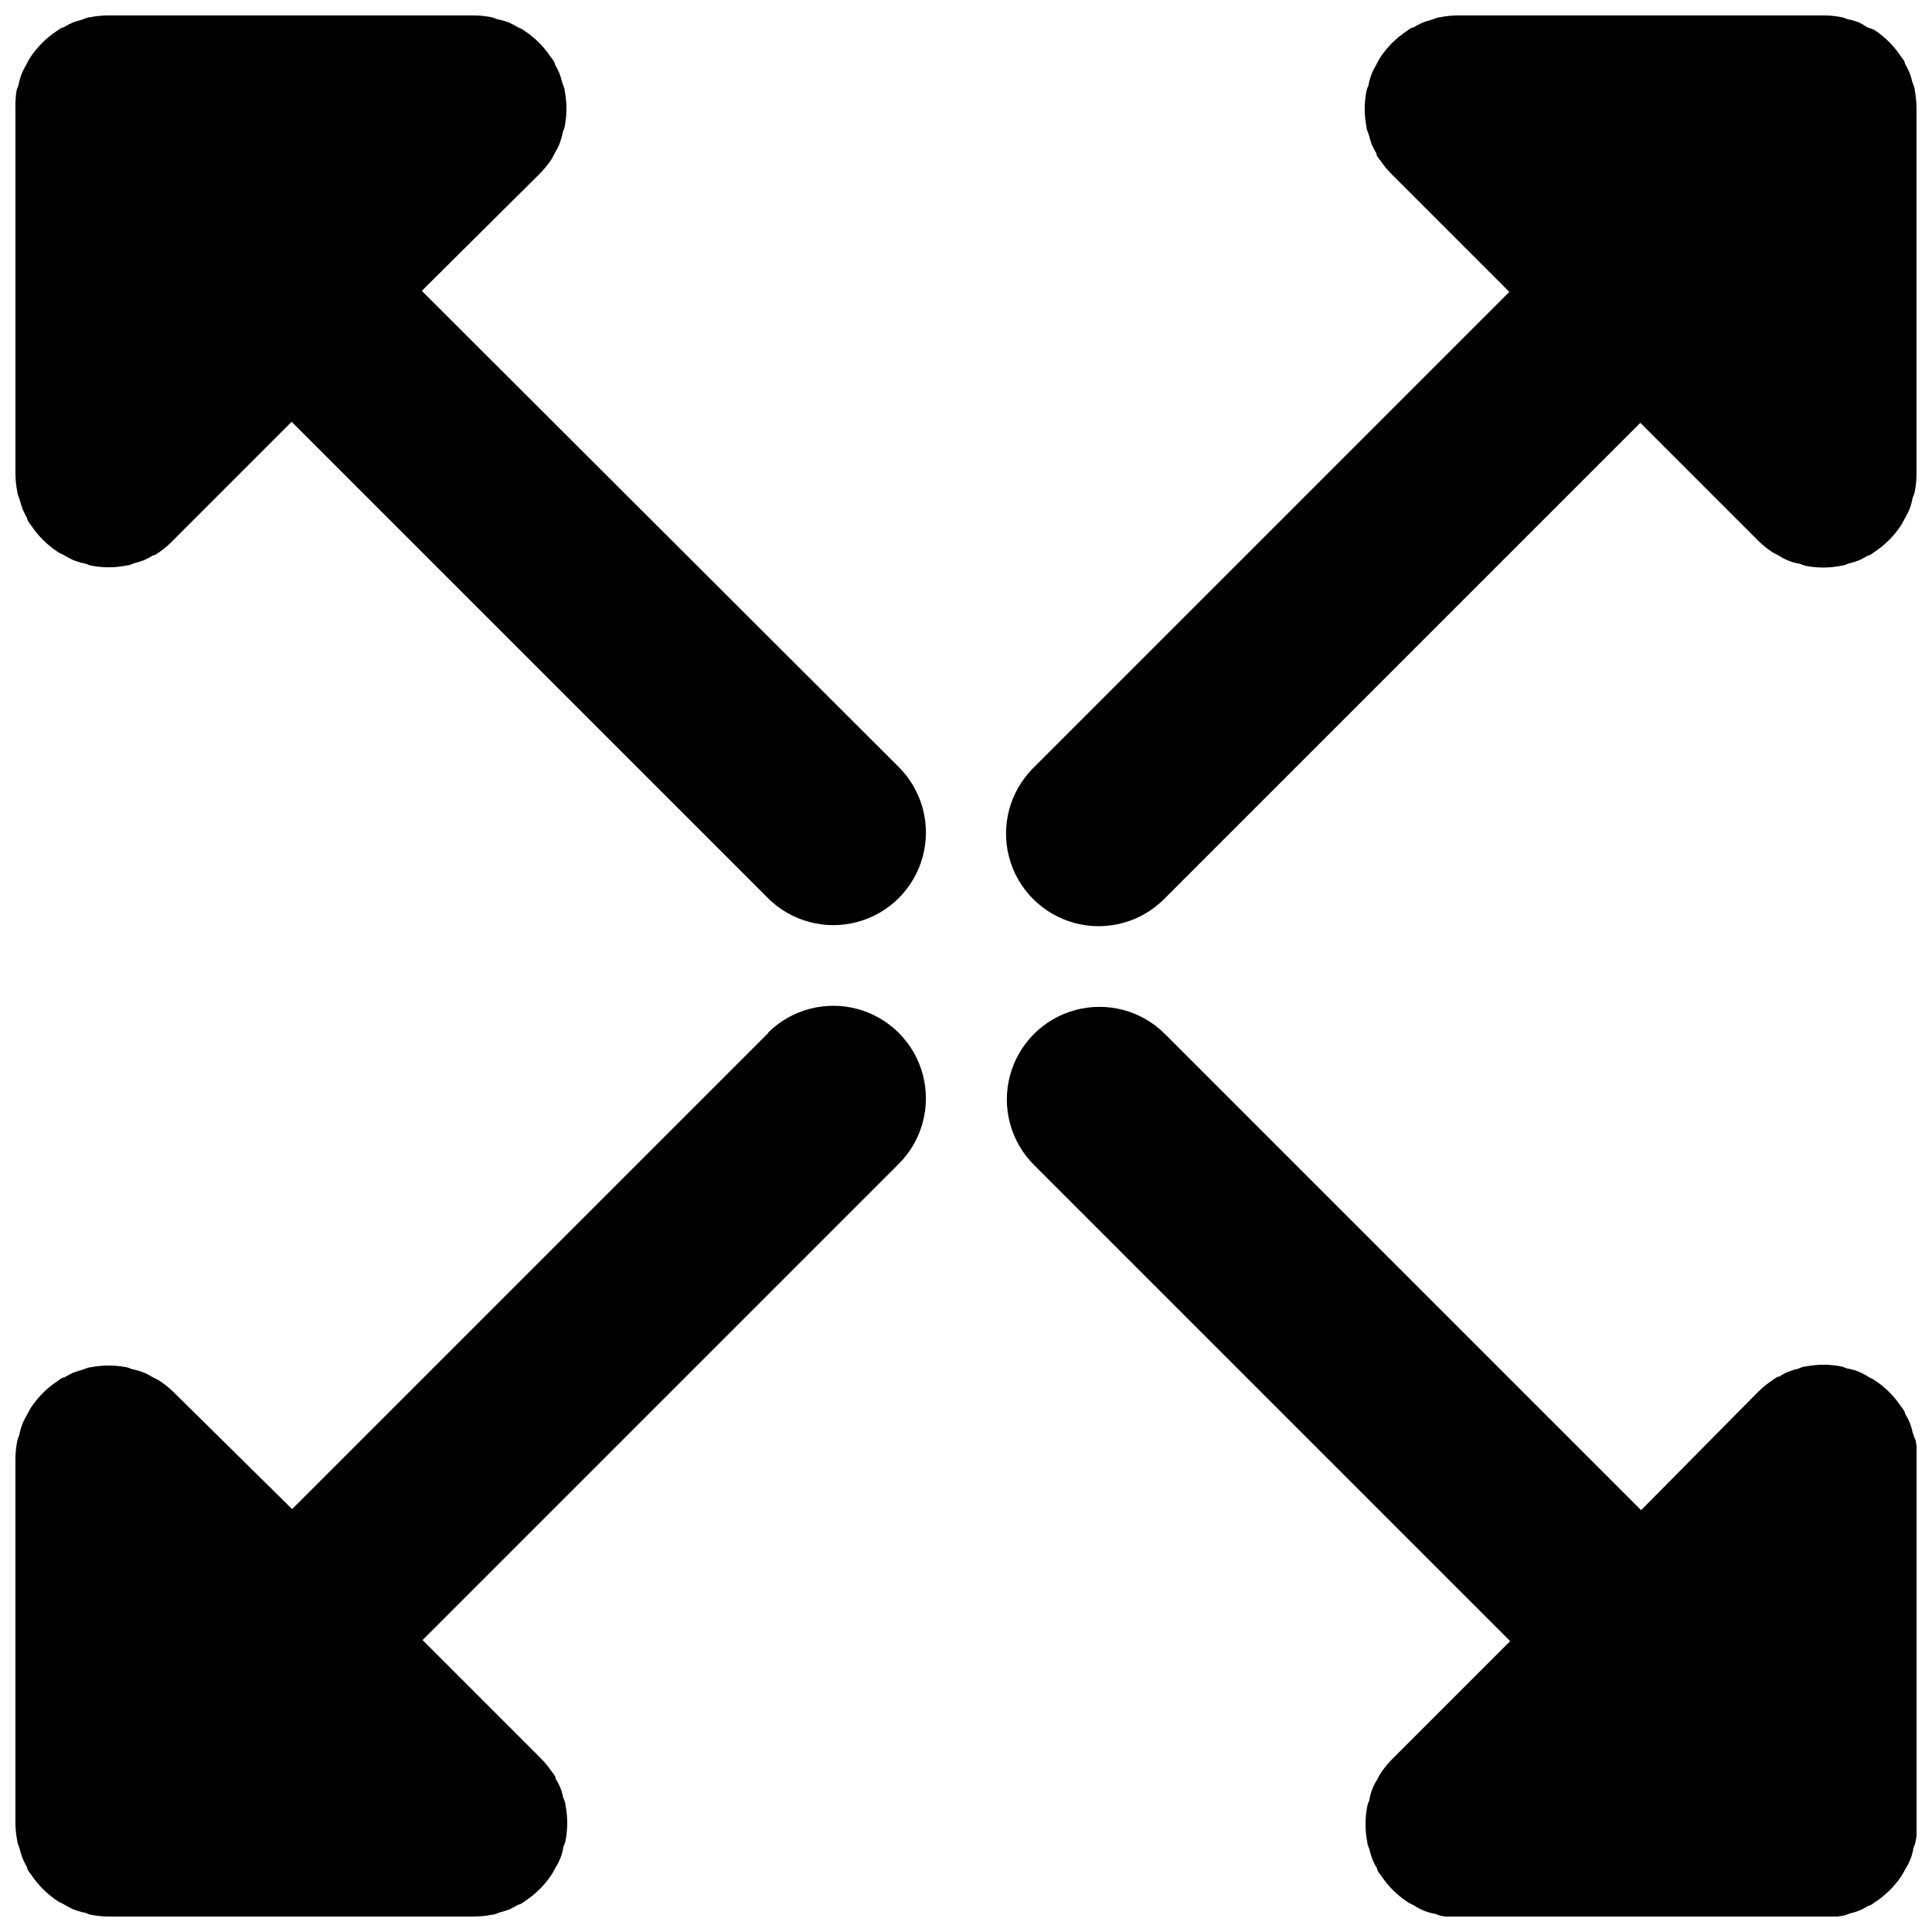 <?xml version="1.0" encoding="UTF-8"?>
<!-- The Best Svg Icon site in the world: iconSvg.co, Visit us! https://iconsvg.co -->
<svg width="800px" height="800px" version="1.1" viewBox="144 144 512 512" xmlns="http://www.w3.org/2000/svg">
 <defs>
  <clipPath id="d">
   <path d="m148.09 410h241.91v241.9h-241.91z"/>
  </clipPath>
  <clipPath id="c">
   <path d="m410 410h241.9v241.9h-241.9z"/>
  </clipPath>
  <clipPath id="b">
   <path d="m148.09 148.09h241.91v241.91h-241.91z"/>
  </clipPath>
  <clipPath id="a">
   <path d="m410 148.09h241.9v241.91h-241.9z"/>
  </clipPath>
 </defs>
 <g>
  <g clip-path="url(#d)">
   <path d="m347.62 417.73-126.2 126.2-31.266-30.848c-1.156-1.152-2.426-2.184-3.785-3.086-0.562-0.422-1.262-0.633-1.824-0.98-0.77-0.465-1.566-0.887-2.383-1.262-0.805-0.301-1.625-0.559-2.453-0.773-0.699 0-1.402-0.492-2.102-0.633l-0.004 0.004c-3.172-0.629-6.434-0.629-9.605 0-0.699 0-1.402 0.422-2.102 0.633v-0.004c-0.832 0.215-1.652 0.473-2.453 0.773-0.82 0.375-1.613 0.797-2.387 1.262-0.633 0-1.262 0.633-1.824 0.98h0.004c-2.789 1.84-5.172 4.227-7.012 7.012-0.422 0.633-0.699 1.262-1.051 1.895-0.441 0.746-0.836 1.52-1.191 2.312-0.305 0.828-0.562 1.668-0.773 2.523 0 0.699-0.492 1.332-0.633 2.102l0.004 0.004c-0.324 1.59-0.488 3.211-0.492 4.836v96.68c0.027 1.508 0.191 3.012 0.492 4.488 0 0.699 0.422 1.402 0.633 2.102l-0.004 0.004c0.211 0.852 0.469 1.695 0.773 2.523 0.352 0.816 0.75 1.609 1.191 2.383 0 0.633 0.633 1.332 1.051 1.895v-0.004c1.84 2.789 4.223 5.176 7.012 7.012 0.562 0.422 1.262 0.633 1.824 0.98l-0.004 0.004c0.773 0.461 1.566 0.883 2.387 1.262 0.801 0.301 1.621 0.555 2.453 0.77 0.699 0 1.402 0.492 2.102 0.633 1.594 0.32 3.215 0.484 4.84 0.488h96.75c1.625-0.004 3.246-0.168 4.84-0.488 0.699 0 1.402-0.422 2.102-0.633 0.832-0.215 1.648-0.469 2.453-0.77 0.816-0.379 1.613-0.801 2.383-1.262 0.633 0 1.262-0.633 1.824-0.98v-0.004c2.789-1.836 5.172-4.223 7.012-7.012 0.422-0.633 0.699-1.262 1.051-1.895v0.004c0.953-1.477 1.617-3.117 1.965-4.84 0-0.699 0.492-1.332 0.633-2.102h-0.004c0.633-3.172 0.633-6.434 0-9.605 0-0.699-0.422-1.402-0.633-2.102h0.004c-0.348-1.723-1.012-3.363-1.965-4.84 0-0.633-0.633-1.332-1.051-1.895v0.004c-0.906-1.336-1.938-2.582-3.086-3.719l-31.129-31.129 126.2-126.2v0.004c6.199-6.199 8.621-15.234 6.352-23.703s-8.883-15.086-17.352-17.352c-8.469-2.269-17.504 0.148-23.707 6.348z"/>
  </g>
  <g clip-path="url(#c)">
   <path d="m650.85 523.53c-0.344-1.719-1.012-3.359-1.965-4.836 0-0.633-0.633-1.332-1.051-1.895-1.836-2.785-4.223-5.172-7.012-7.012-0.562-0.422-1.262-0.633-1.824-0.98h0.004c-1.473-0.977-3.113-1.664-4.84-2.031-0.699 0-1.402-0.492-2.102-0.633-3.172-0.629-6.434-0.629-9.605 0-0.699 0-1.402 0.422-2.102 0.633-1.727 0.367-3.367 1.055-4.84 2.031-0.633 0-1.262 0.633-1.824 0.98h0.004c-1.363 0.902-2.629 1.938-3.789 3.086l-30.988 31.34-126.2-126.2h0.004c-6.199-6.199-15.238-8.621-23.703-6.352-8.469 2.269-15.086 8.887-17.355 17.355-2.269 8.465 0.152 17.504 6.352 23.703l126.2 126.2-31.129 31.129v-0.004c-1.148 1.137-2.18 2.379-3.086 3.715-0.422 0.633-0.699 1.262-1.051 1.895-0.953 1.477-1.617 3.117-1.965 4.836 0 0.699-0.492 1.332-0.633 2.102l0.004 0.004c-0.633 3.172-0.633 6.434 0 9.605 0 0.699 0.422 1.402 0.633 2.102h-0.004c0.348 1.723 1.012 3.363 1.965 4.84 0 0.633 0.633 1.332 1.051 1.895v-0.004c1.84 2.789 4.227 5.172 7.012 7.012 0.562 0.422 1.262 0.633 1.824 0.98 1.469 0.977 3.109 1.668 4.836 2.035 0.699 0 1.402 0.492 2.102 0.633l0.004-0.004c1.59 0.324 3.211 0.488 4.836 0.492h96.75c1.625-0.004 3.246-0.168 4.84-0.492 0.699 0 1.402-0.422 2.102-0.633v0.004c1.727-0.367 3.367-1.059 4.84-2.035 0.633 0 1.262-0.633 1.824-0.98h-0.004c2.789-1.84 5.172-4.223 7.012-7.012 0.422-0.633 0.699-1.262 1.051-1.895v0.004c0.953-1.477 1.617-3.117 1.965-4.84 0-0.699 0.492-1.332 0.633-2.102h-0.004c0.324-1.594 0.488-3.215 0.492-4.84v-96.961c-0.004-1.625-0.168-3.246-0.492-4.836-0.348-0.633-0.559-1.332-0.77-2.035z"/>
  </g>
  <g clip-path="url(#b)">
   <path d="m255.78 221.08 31.129-30.918c1.148-1.137 2.184-2.379 3.086-3.715 0.422-0.633 0.699-1.262 1.051-1.895 0.441-0.75 0.836-1.52 1.191-2.312 0.305-0.828 0.562-1.672 0.773-2.523 0-0.699 0.492-1.332 0.633-2.102l-0.004-0.004c0.633-3.172 0.633-6.434 0-9.605 0-0.699-0.422-1.402-0.633-2.102h0.004c-0.211-0.855-0.469-1.699-0.773-2.523-0.355-0.793-0.754-1.566-1.191-2.316 0-0.633-0.633-1.332-1.051-1.895v0.004c-1.84-2.789-4.223-5.172-7.012-7.012-0.352-0.352-1.051-0.633-1.684-0.91-0.77-0.465-1.566-0.887-2.383-1.262-0.805-0.301-1.621-0.559-2.453-0.773-0.699 0-1.402-0.492-2.102-0.633v0.004c-1.57-0.32-3.168-0.484-4.769-0.492h-96.961c-1.625 0.004-3.246 0.168-4.84 0.492-0.699 0-1.402 0.422-2.102 0.633v-0.004c-0.832 0.215-1.648 0.473-2.453 0.773-0.816 0.375-1.613 0.797-2.383 1.262-0.633 0-1.262 0.633-1.824 0.98-2.789 1.84-5.172 4.223-7.012 7.012-0.422 0.633-0.699 1.262-1.051 1.895v-0.004c-0.438 0.75-0.836 1.523-1.191 2.316-0.305 0.824-0.562 1.668-0.773 2.523 0 0.699-0.492 1.332-0.633 2.102h0.004c-0.234 1.508-0.328 3.035-0.281 4.559v96.961c0.012 1.578 0.176 3.152 0.492 4.699 0 0.699 0.422 1.402 0.633 2.102h-0.004c0.211 0.855 0.469 1.699 0.773 2.523 0.352 0.816 0.75 1.613 1.191 2.383 0 0.633 0.633 1.332 1.051 1.895 1.84 2.789 4.223 5.172 7.012 7.012 0.562 0.422 1.262 0.633 1.824 0.98h-0.004c0.773 0.465 1.566 0.887 2.387 1.262 0.801 0.301 1.621 0.559 2.453 0.773 0.699 0 1.402 0.492 2.102 0.633v-0.004c3.172 0.648 6.438 0.648 9.605 0 0.699 0 1.402-0.422 2.102-0.633l0.004 0.004c0.828-0.215 1.648-0.473 2.453-0.773 0.816-0.375 1.613-0.797 2.383-1.262 0.633 0 1.262-0.633 1.824-0.98 1.367-0.969 2.637-2.07 3.785-3.297l31.129-31.129 126.2 126.2h-0.004c6.203 6.199 15.238 8.621 23.707 6.352s15.082-8.883 17.352-17.352-0.152-17.504-6.352-23.703z"/>
  </g>
  <g clip-path="url(#a)">
   <path d="m651.41 167.79c0-0.699-0.422-1.402-0.633-2.102-0.211-0.855-0.469-1.699-0.77-2.523-0.355-0.793-0.754-1.566-1.191-2.312 0-0.633-0.633-1.332-1.051-1.895h-0.004c-1.836-2.789-4.223-5.172-7.012-7.012-0.348-0.141-0.98-0.422-1.891-0.699-0.68-0.457-1.383-0.879-2.106-1.262-0.801-0.301-1.621-0.559-2.453-0.773-0.699 0-1.402-0.492-2.102-0.633v0.004c-1.594-0.324-3.215-0.488-4.84-0.492h-96.961c-1.625 0.004-3.246 0.168-4.836 0.492-0.699 0-1.402 0.422-2.102 0.633l-0.004-0.004c-0.828 0.215-1.648 0.473-2.453 0.773-0.816 0.375-1.613 0.797-2.383 1.262-0.633 0-1.262 0.633-1.824 0.98-2.785 1.84-5.172 4.223-7.012 7.012-0.422 0.633-0.699 1.262-1.051 1.895v-0.004c-0.438 0.75-0.836 1.523-1.191 2.316-0.305 0.824-0.559 1.668-0.77 2.523 0 0.699-0.492 1.332-0.633 2.102-0.629 3.172-0.629 6.434 0 9.605 0 0.699 0.422 1.402 0.633 2.102v0.004c0.211 0.852 0.465 1.695 0.77 2.523 0.355 0.789 0.754 1.562 1.191 2.312 0 0.633 0.633 1.332 1.051 1.895 0.906 1.336 1.938 2.578 3.086 3.715l31.129 31.129-126.2 126.2v-0.004c-6.199 6.199-8.617 15.238-6.352 23.707 2.269 8.465 8.887 15.082 17.355 17.352s17.504-0.152 23.703-6.352l126.2-126.2 31.129 31.129h-0.004c1.16 1.152 2.426 2.184 3.789 3.086 0.562 0.422 1.262 0.633 1.824 0.98h-0.004c1.473 0.977 3.113 1.668 4.84 2.035 0.699 0 1.402 0.492 2.102 0.633v-0.004c3.168 0.645 6.438 0.645 9.605 0 0.699 0 1.402-0.422 2.102-0.633v0.004c1.727-0.367 3.367-1.059 4.84-2.035 0.633 0 1.262-0.633 1.824-0.98h-0.004c2.789-1.84 5.176-4.223 7.012-7.012 0.422-0.633 0.699-1.262 1.051-1.895h0.004c0.438-0.746 0.836-1.52 1.191-2.312 0.301-0.828 0.559-1.668 0.77-2.523 0-0.699 0.492-1.332 0.633-2.102 0.32-1.594 0.484-3.215 0.488-4.84v-96.961c-0.004-1.625-0.168-3.246-0.488-4.84z"/>
  </g>
 </g>
</svg>
